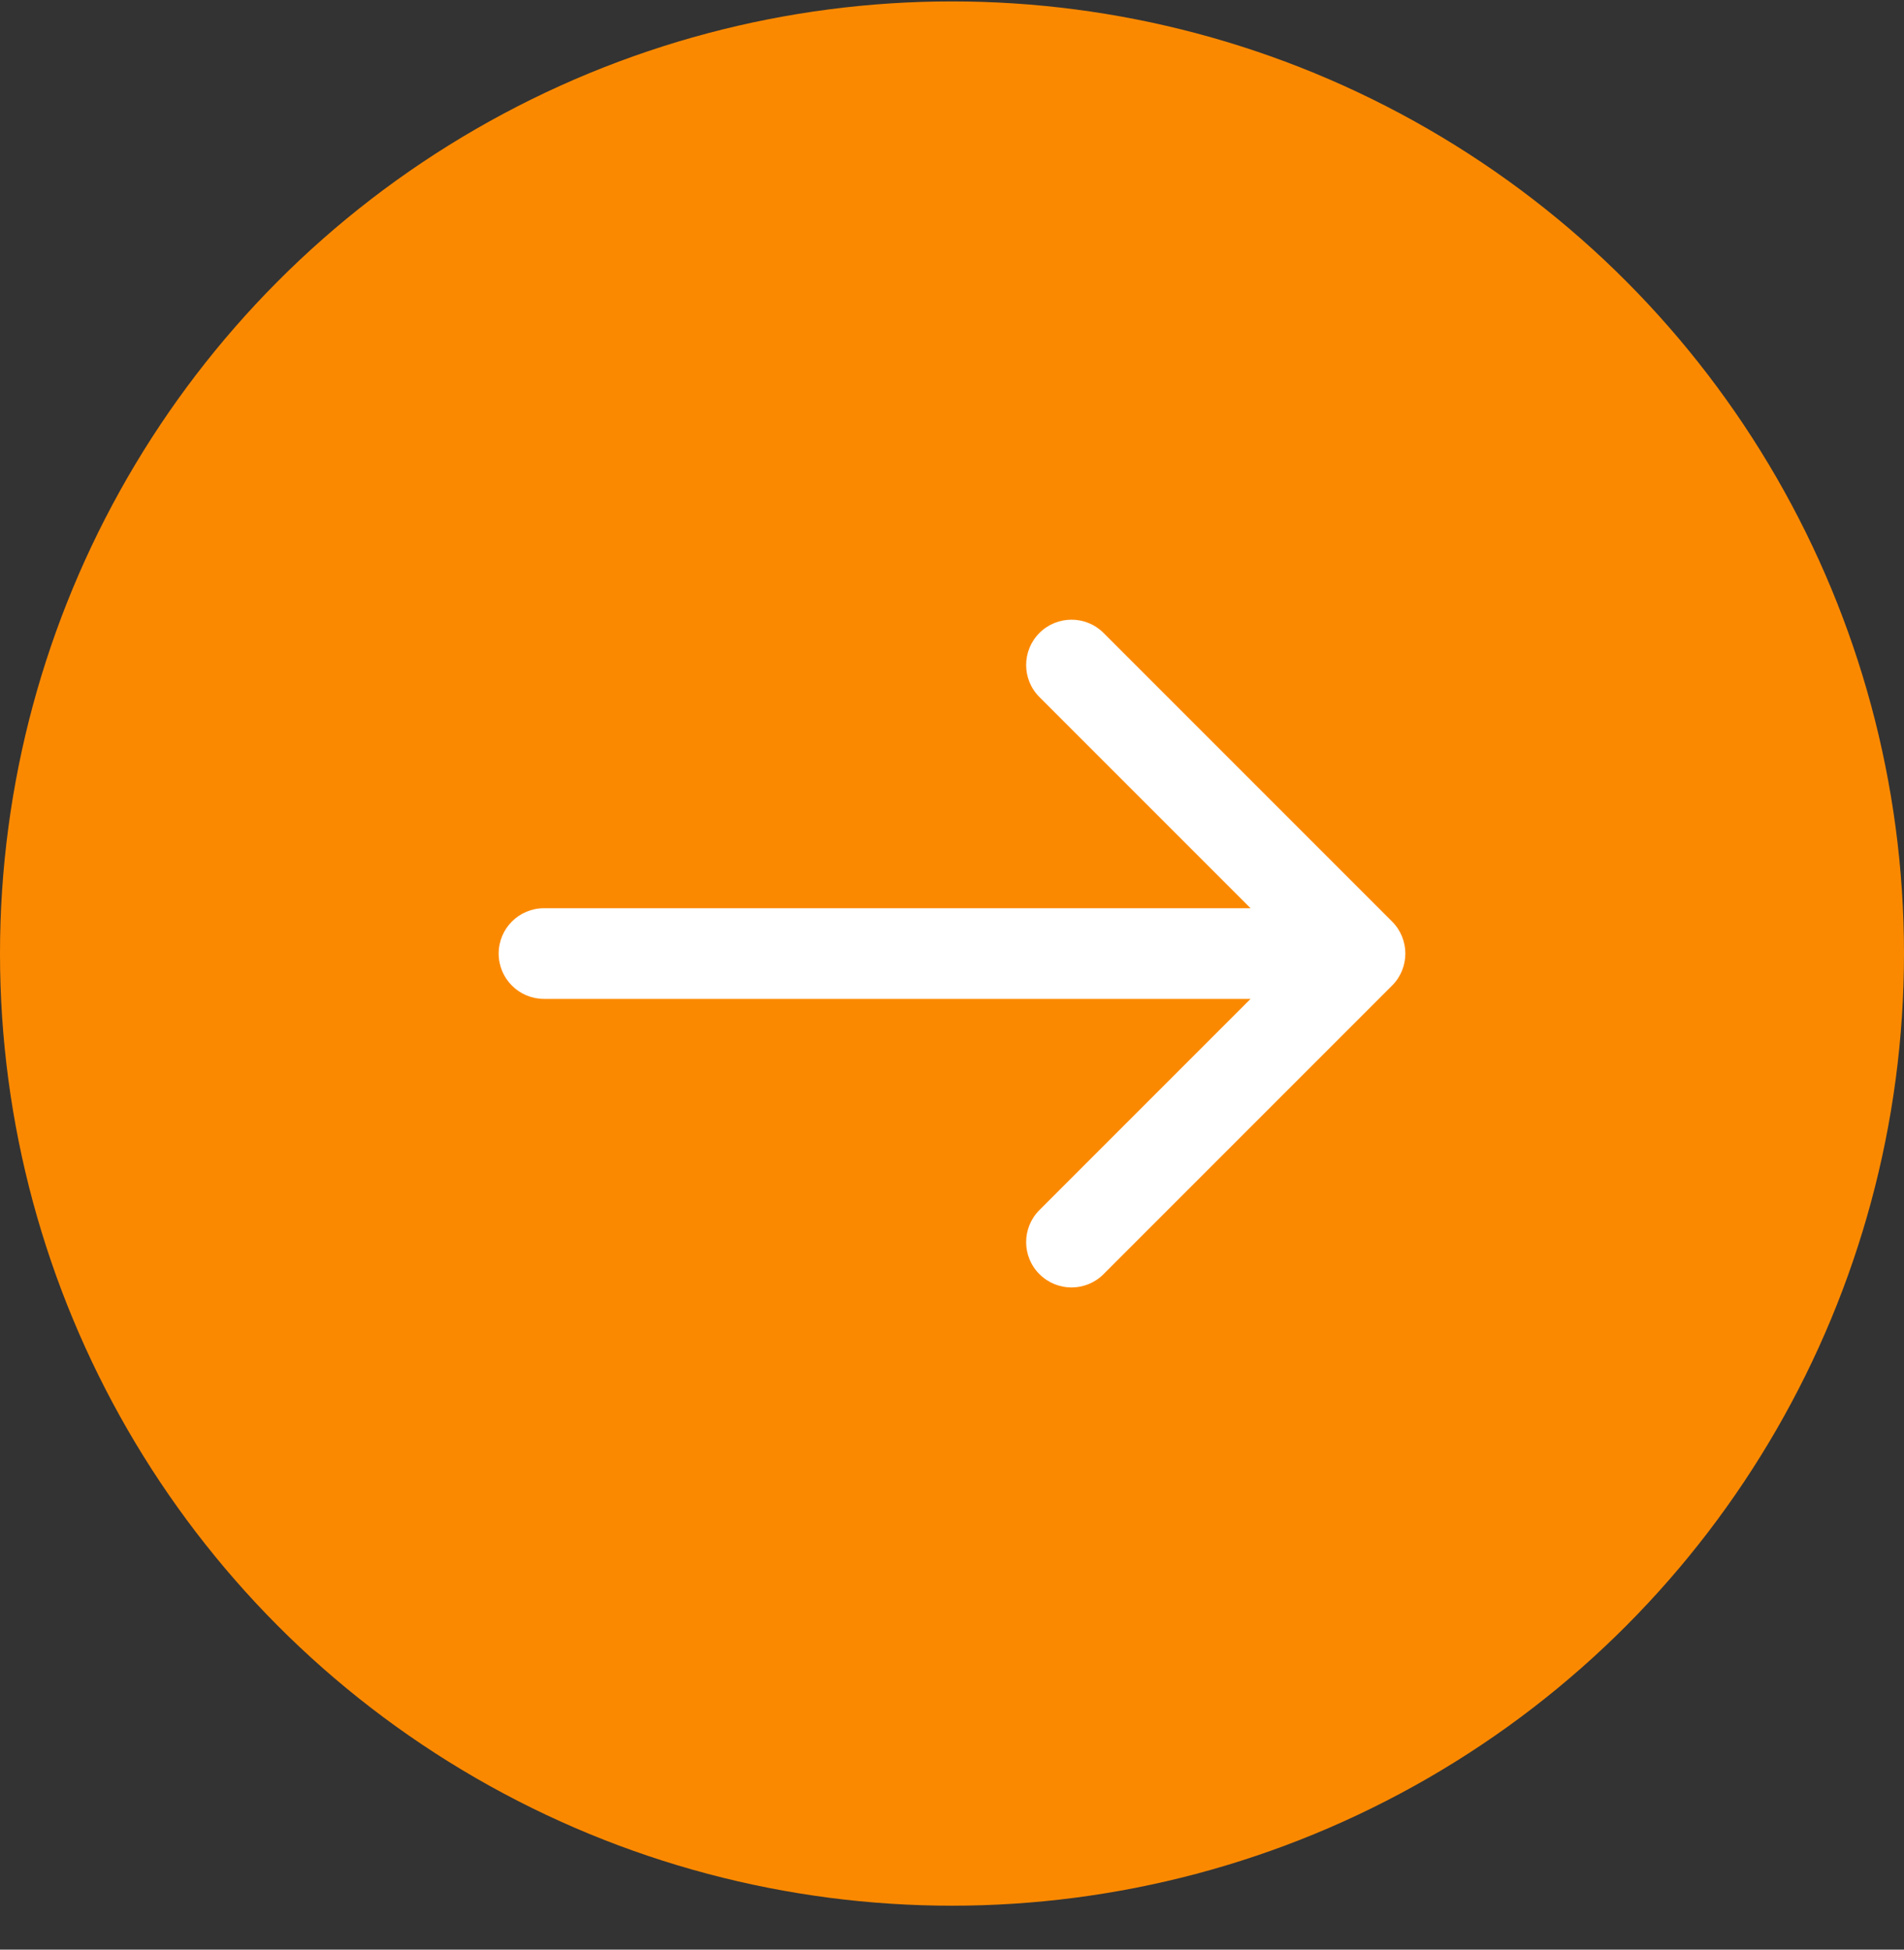 <svg width="42" height="43" viewBox="0 0 42 43" fill="none" xmlns="http://www.w3.org/2000/svg">
<rect x="0" y="0" width="42" height="43" fill="#333333" stroke="none"/>
<circle cx="21" cy="21.031" r="21" fill="#FB8900"/>
<path d="M12 20.031C11.448 20.031 11 20.479 11 21.031C11 21.584 11.448 22.031 12 22.031L12 20.031ZM30.707 21.738C31.098 21.348 31.098 20.715 30.707 20.324L24.343 13.96C23.953 13.57 23.32 13.57 22.929 13.96C22.538 14.351 22.538 14.984 22.929 15.374L28.586 21.031L22.929 26.688C22.538 27.079 22.538 27.712 22.929 28.102C23.32 28.493 23.953 28.493 24.343 28.102L30.707 21.738ZM12 22.031L30 22.031L30 20.031L12 20.031L12 22.031Z" fill="white"/>
</svg>
